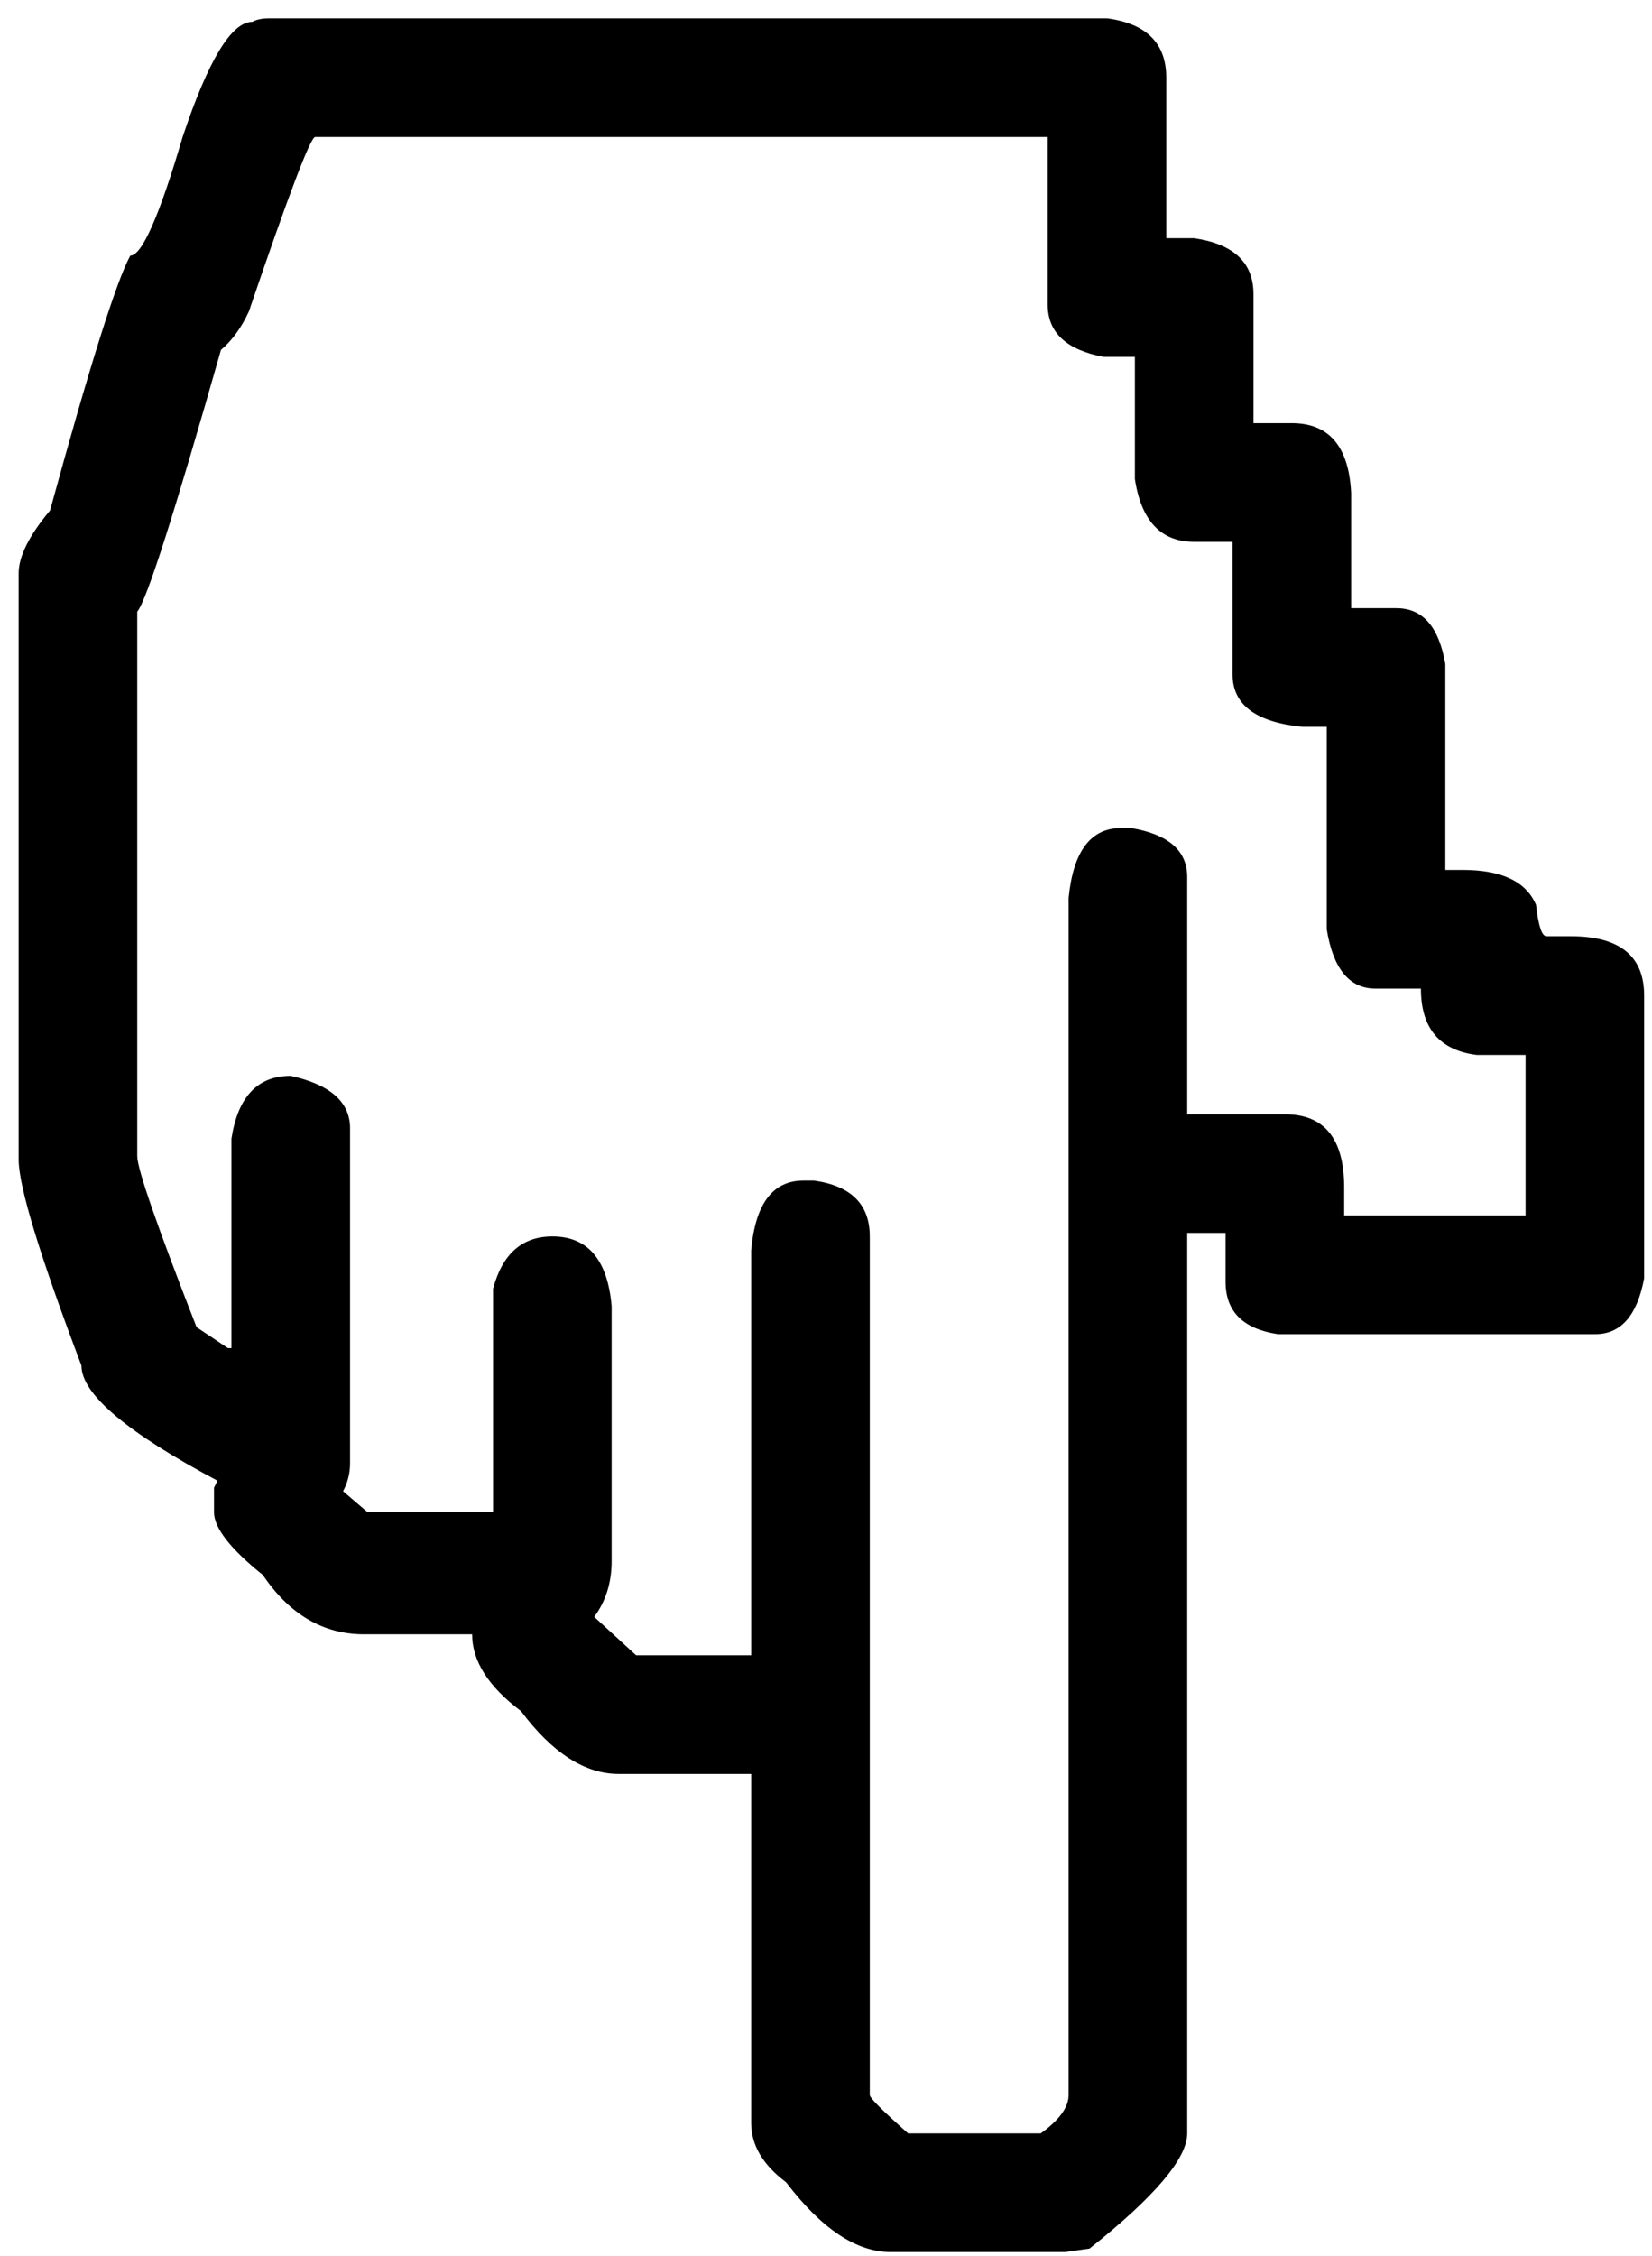 <svg width="74" height="101" viewBox="0 0 74 101" fill="none" xmlns="http://www.w3.org/2000/svg">
<path d="M73.648 44.57L73.648 57.227C73.336 58.893 72.607 59.727 71.461 59.727L57.242 59.727C55.68 59.492 54.898 58.711 54.898 57.383L54.898 55.195L53.18 55.195L53.18 95.508C53.18 96.628 51.721 98.346 48.805 100.664L47.711 100.82L39.898 100.82C38.362 100.82 36.8 99.779 35.211 97.695C34.169 96.914 33.648 96.029 33.648 95.039L33.648 79.414L27.711 79.414C26.201 79.414 24.742 78.477 23.336 76.602C21.878 75.508 21.148 74.362 21.148 73.164L16.305 73.164C14.482 73.164 12.971 72.279 11.773 70.508C10.315 69.336 9.586 68.398 9.586 67.695L9.586 66.602L9.742 66.289C5.68 64.128 3.648 62.409 3.648 61.133C1.773 56.185 0.836 53.112 0.836 51.914L0.836 25.664C0.836 24.909 1.305 23.971 2.242 22.852C4.013 16.393 5.211 12.591 5.836 11.445C6.357 11.445 7.138 9.674 8.18 6.133C9.326 2.695 10.367 0.977 11.305 0.977C11.487 0.872 11.747 0.82 12.086 0.82L49.586 0.82C51.357 1.055 52.242 1.94 52.242 3.477L52.242 10.664L53.492 10.664C55.263 10.925 56.148 11.758 56.148 13.164L56.148 18.945L57.867 18.945C59.534 18.945 60.419 19.987 60.523 22.07L60.523 27.227L62.555 27.227C63.727 27.227 64.456 28.06 64.742 29.727L64.742 38.945L65.523 38.945C67.268 38.945 68.362 39.466 68.805 40.508C68.909 41.445 69.065 41.914 69.273 41.914L70.367 41.914C72.555 41.914 73.648 42.8 73.648 44.57ZM68.336 47.227L66.148 47.227C64.482 47.018 63.648 46.029 63.648 44.258L61.617 44.258C60.445 44.258 59.716 43.372 59.43 41.602L59.43 32.539L58.336 32.539C56.253 32.331 55.211 31.549 55.211 30.195L55.211 24.258L53.492 24.258C52.008 24.258 51.122 23.32 50.836 21.445L50.836 15.977L49.43 15.977C47.763 15.664 46.93 14.883 46.93 13.633L46.93 6.133L14.117 6.133C13.909 6.133 12.919 8.737 11.148 13.945C10.81 14.675 10.393 15.247 9.898 15.664C7.815 22.982 6.565 26.888 6.148 27.383L6.148 51.758C6.148 52.331 7.034 54.883 8.805 59.414L10.211 60.352L10.367 60.352L10.367 50.977C10.654 49.102 11.539 48.164 13.023 48.164C14.794 48.555 15.68 49.336 15.68 50.508L15.68 65.508C15.68 65.951 15.575 66.367 15.367 66.758L16.461 67.695L22.086 67.695L22.086 57.695C22.503 56.133 23.388 55.352 24.742 55.352C26.331 55.352 27.216 56.393 27.398 58.477L27.398 69.883C27.398 70.846 27.138 71.68 26.617 72.383L28.492 74.102L33.648 74.102L33.648 55.977C33.831 53.893 34.612 52.852 35.992 52.852L36.461 52.852C38.128 53.086 38.961 53.919 38.961 55.352L38.961 93.789C38.961 93.919 39.534 94.492 40.68 95.508L46.617 95.508C47.45 94.909 47.867 94.336 47.867 93.789L47.867 40.195C48.075 38.112 48.857 37.07 50.211 37.07L50.68 37.07C52.346 37.357 53.18 38.086 53.18 39.258L53.18 49.883L57.555 49.883C59.325 49.883 60.211 50.977 60.211 53.164L60.211 54.414L68.336 54.414L68.336 47.227Z" fill="black"/>
</svg>
